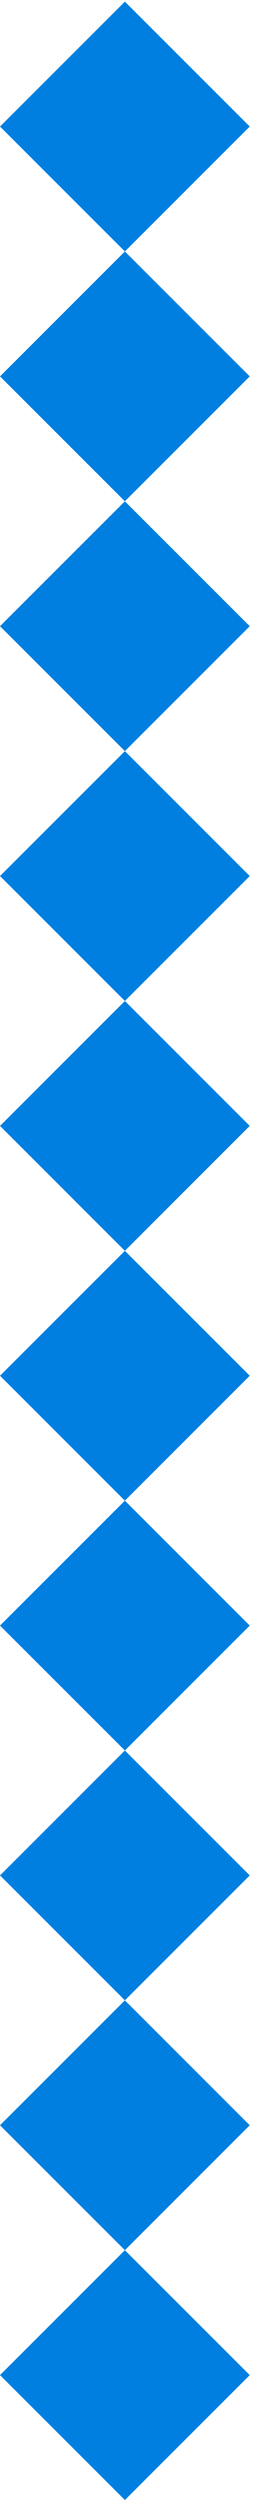 <?xml version="1.0" encoding="UTF-8"?> <svg xmlns="http://www.w3.org/2000/svg" width="29" height="282" viewBox="0 0 29 282" fill="none"> <rect x="28.182" y="14.273" width="19.927" height="19.927" transform="rotate(135 28.182 14.273)" fill="#007FE0"></rect> <rect x="28.182" y="42.455" width="19.927" height="19.927" transform="rotate(135 28.182 42.455)" fill="#007FE0"></rect> <rect x="28.182" y="70.636" width="19.927" height="19.927" transform="rotate(135 28.182 70.636)" fill="#007FE0"></rect> <rect x="28.182" y="98.818" width="19.927" height="19.927" transform="rotate(135 28.182 98.818)" fill="#007FE0"></rect> <rect x="28.182" y="127" width="19.927" height="19.927" transform="rotate(135 28.182 127)" fill="#007FE0"></rect> <rect x="28.182" y="155.182" width="19.927" height="19.927" transform="rotate(135 28.182 155.182)" fill="#007FE0"></rect> <rect x="28.182" y="183.364" width="19.927" height="19.927" transform="rotate(135 28.182 183.364)" fill="#007FE0"></rect> <rect x="28.182" y="211.545" width="19.927" height="19.927" transform="rotate(135 28.182 211.545)" fill="#007FE0"></rect> <rect x="28.182" y="239.727" width="19.927" height="19.927" transform="rotate(135 28.182 239.727)" fill="#007FE0"></rect> <rect x="28.182" y="267.909" width="19.927" height="19.927" transform="rotate(135 28.182 267.909)" fill="#007FE0"></rect> </svg> 